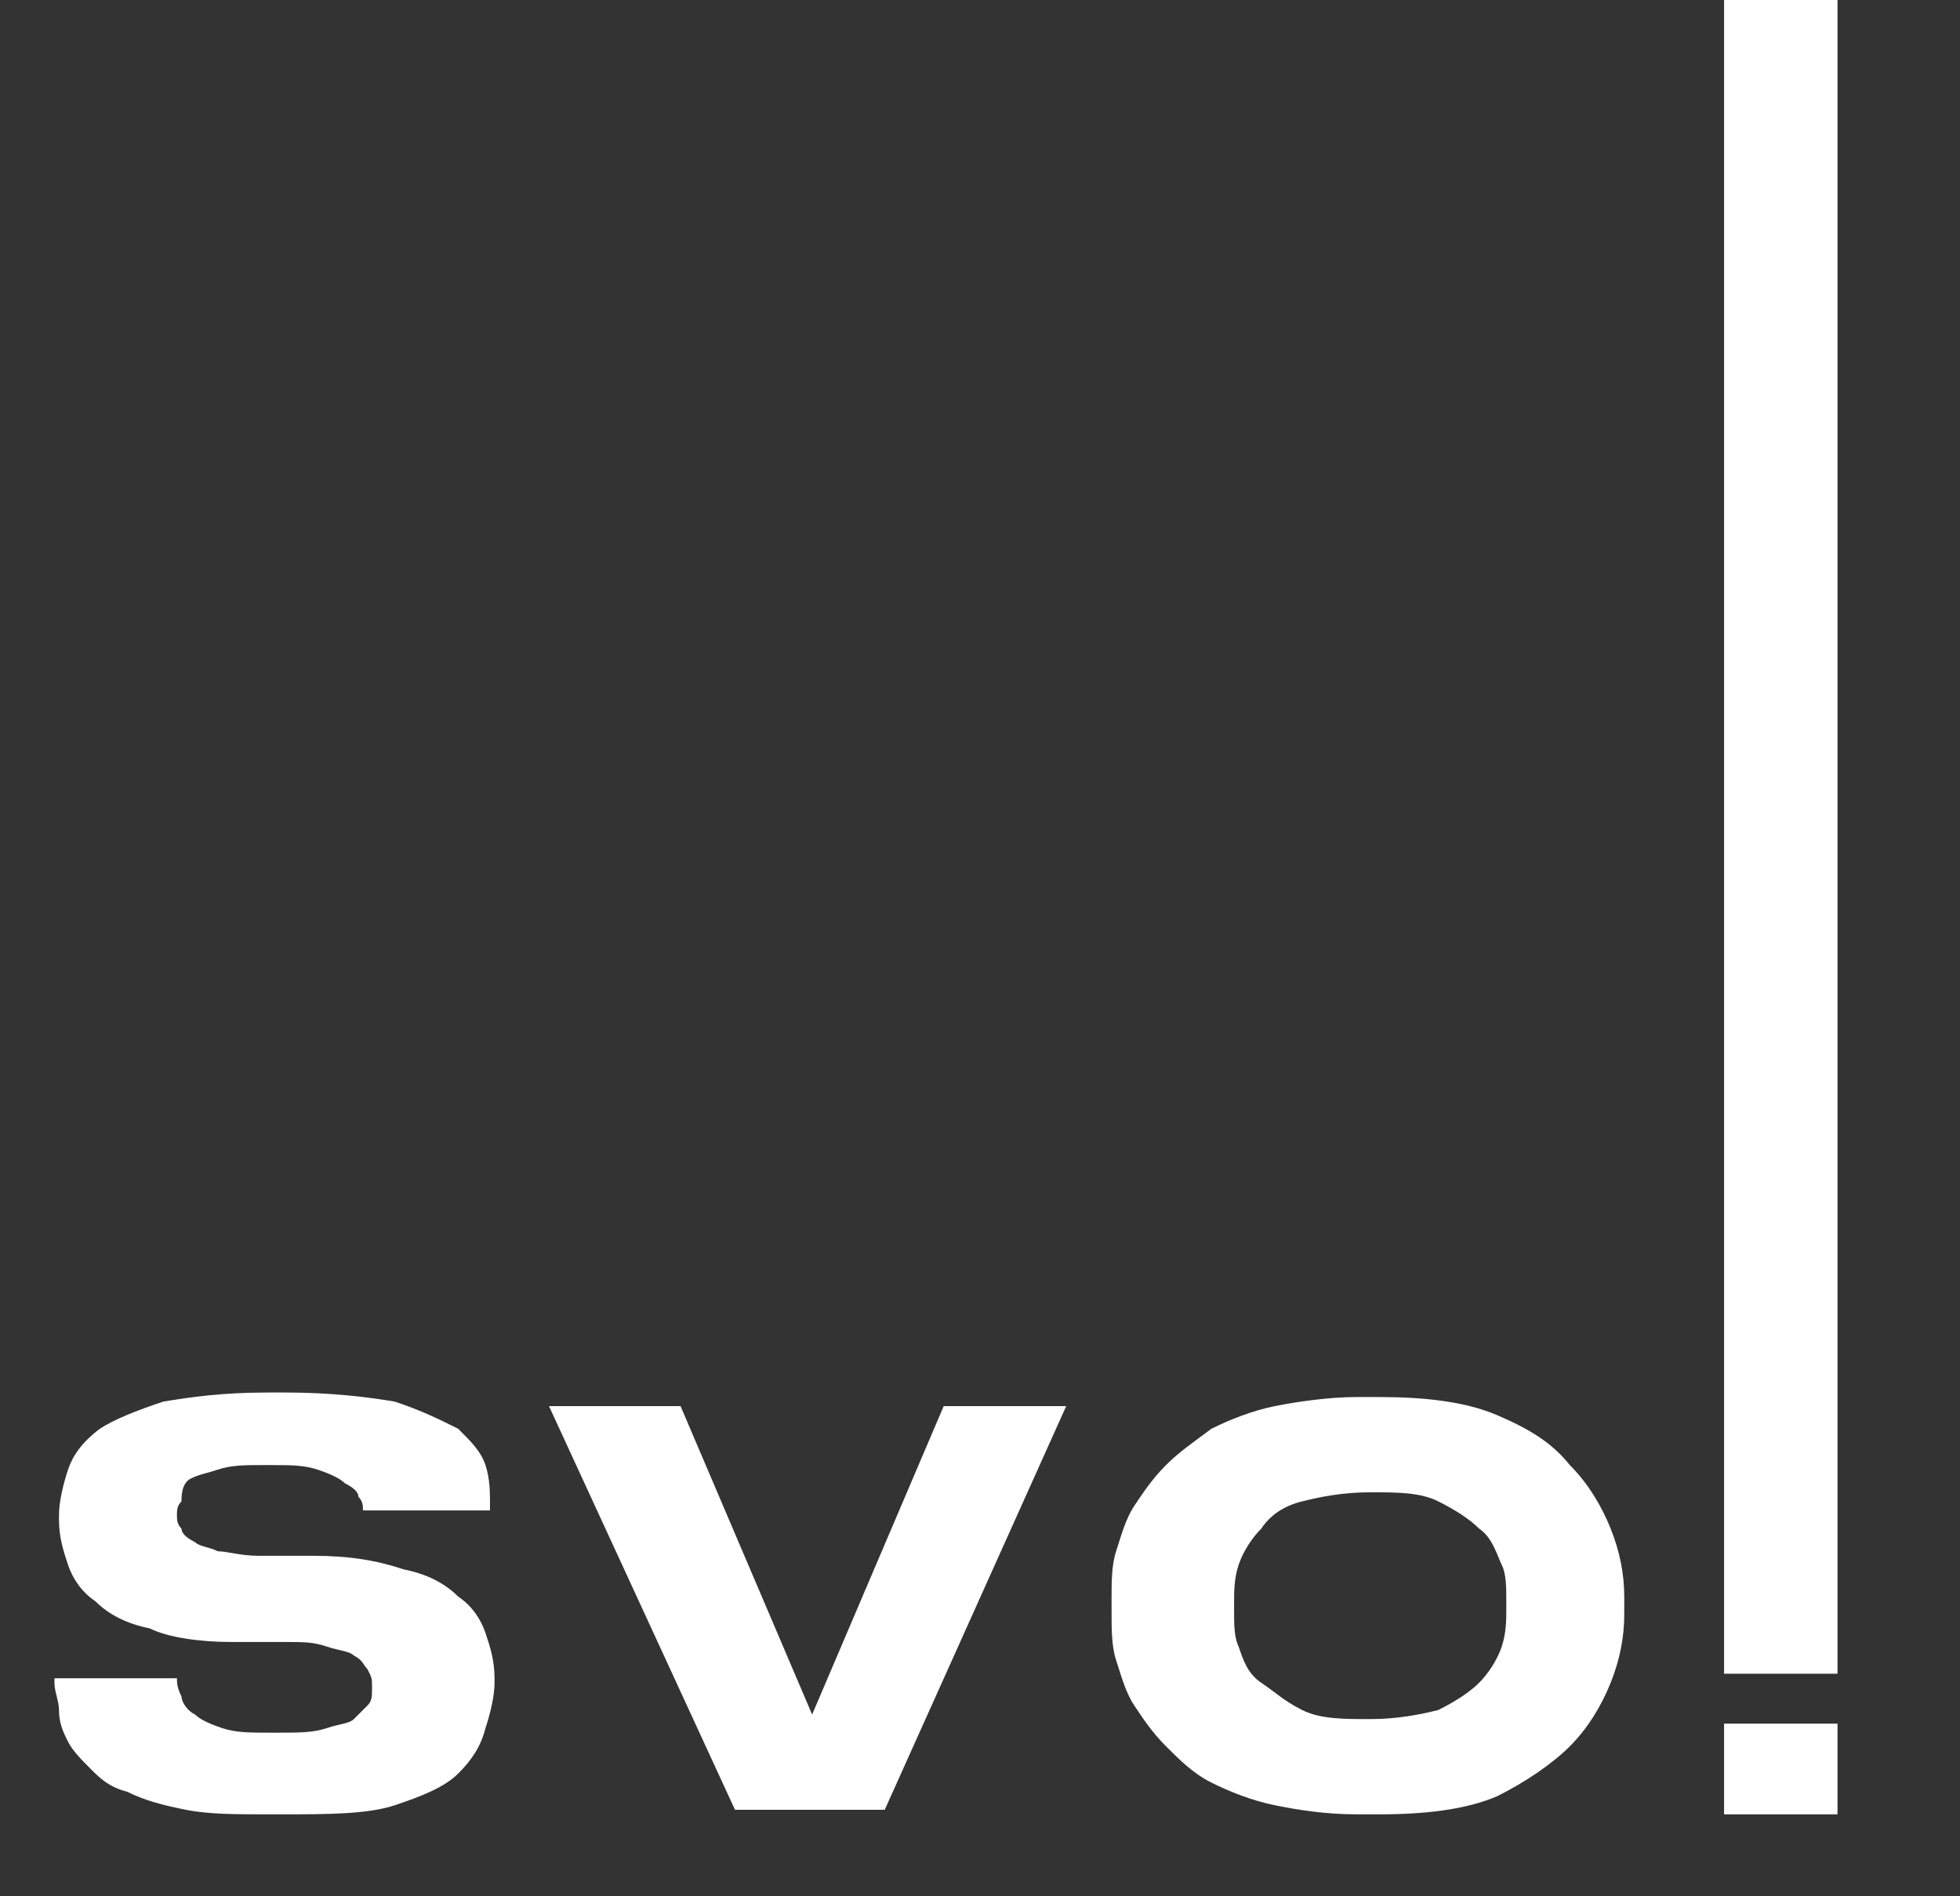 <svg xmlns="http://www.w3.org/2000/svg" xmlns:xlink="http://www.w3.org/1999/xlink" id="Слой_1" x="0px" y="0px" viewBox="0 0 43.2 41.8" style="enable-background:new 0 0 43.2 41.8;" xml:space="preserve" width="264.574"  height="256" ><rect x="0" y="0" width="43.2" height="41.8" fill="#333333" stroke="none"/> <style type="text/css"> .st0{fill:#FFFFFF;} </style> <g> <path class="st0" d="M5.9,40c-0.7,0-1.3,0-1.8-0.1c-0.5-0.1-0.9-0.2-1.3-0.4C2.4,39.4,2.2,39.2,2,39s-0.4-0.4-0.5-0.6 c-0.1-0.2-0.2-0.4-0.2-0.7c0-0.2-0.1-0.4-0.1-0.6v-0.1h2.7c0,0.1,0,0.2,0.1,0.4c0,0.1,0.1,0.3,0.3,0.4c0.1,0.1,0.3,0.2,0.6,0.3 c0.3,0.1,0.6,0.1,1.1,0.1h0.1c0.5,0,0.8,0,1.1-0.1c0.3-0.1,0.5-0.1,0.6-0.2c0.1-0.1,0.2-0.2,0.3-0.3s0.1-0.2,0.1-0.4s0-0.2-0.1-0.4 c-0.1-0.1-0.1-0.2-0.3-0.3c-0.1-0.1-0.3-0.1-0.6-0.2s-0.5-0.1-0.9-0.1l-1.2,0c-0.7,0-1.4-0.1-1.8-0.3c-0.5-0.1-0.9-0.3-1.2-0.6 c-0.3-0.2-0.5-0.5-0.6-0.8c-0.1-0.3-0.2-0.6-0.2-1v-0.1c0-0.3,0.1-0.7,0.2-1c0.1-0.3,0.3-0.6,0.7-0.9c0.3-0.2,0.8-0.4,1.4-0.6 c0.6-0.1,1.3-0.2,2.3-0.2h0.4c1,0,1.8,0.1,2.4,0.2c0.6,0.2,1,0.4,1.4,0.6c0.3,0.3,0.5,0.5,0.6,0.8c0.1,0.3,0.1,0.6,0.1,0.9v0.1H8 c0-0.1,0-0.2-0.1-0.3c0-0.1-0.1-0.2-0.3-0.3c-0.1-0.1-0.3-0.2-0.6-0.3c-0.3-0.1-0.6-0.1-1-0.1H5.8c-0.4,0-0.7,0-1,0.1 s-0.4,0.1-0.6,0.2S4,33,4,33.1c-0.1,0.1-0.1,0.2-0.1,0.3c0,0.1,0,0.2,0.1,0.3c0,0.1,0.1,0.2,0.3,0.3c0.1,0.1,0.3,0.1,0.5,0.2 c0.2,0,0.5,0.1,0.9,0.1l1.2,0c0.8,0,1.4,0.1,2,0.3c0.5,0.1,0.9,0.3,1.2,0.6c0.3,0.2,0.5,0.5,0.6,0.8c0.1,0.3,0.2,0.6,0.2,1v0.1 c0,0.3-0.1,0.7-0.2,1c-0.1,0.4-0.3,0.7-0.6,1c-0.3,0.3-0.8,0.5-1.4,0.7S7.2,40,6.2,40H5.9z"/> <path class="st0" d="M16.2,39.9L12.1,31h2.9l2.9,6.8l2.9-6.8h2.7l-4,8.9H16.2z"/> <path class="st0" d="M30.4,30.8c1,0,1.9,0.1,2.6,0.4c0.7,0.3,1.2,0.6,1.6,1.1c0.4,0.4,0.7,0.9,0.9,1.4c0.2,0.5,0.3,1,0.3,1.5v0.4 c0,0.5-0.1,1-0.3,1.5s-0.5,1-0.9,1.4c-0.4,0.4-1,0.8-1.6,1.1c-0.7,0.3-1.6,0.4-2.6,0.4h-0.5c-0.7,0-1.3-0.1-1.8-0.2 c-0.5-0.1-1-0.3-1.4-0.5s-0.7-0.5-1-0.8c-0.3-0.3-0.5-0.6-0.7-0.9s-0.3-0.7-0.4-1c-0.1-0.3-0.1-0.7-0.1-1v-0.4c0-0.3,0-0.7,0.1-1 c0.1-0.3,0.2-0.7,0.4-1s0.4-0.6,0.7-0.9c0.3-0.3,0.6-0.5,1-0.8c0.4-0.2,0.9-0.4,1.4-0.5c0.5-0.1,1.2-0.2,1.8-0.2H30.4z M33.2,35.3 c0-0.3,0-0.6-0.1-0.8s-0.2-0.6-0.5-0.8c-0.2-0.2-0.5-0.4-0.9-0.6s-0.9-0.2-1.5-0.2c-0.6,0-1.1,0.1-1.5,0.2s-0.7,0.3-0.9,0.6 c-0.2,0.2-0.4,0.5-0.5,0.8s-0.1,0.6-0.1,0.8v0.2c0,0.3,0,0.6,0.1,0.8c0.1,0.3,0.2,0.6,0.5,0.8s0.5,0.4,0.9,0.6s0.9,0.2,1.5,0.2 c0.6,0,1.1-0.1,1.5-0.2c0.4-0.2,0.7-0.4,0.9-0.6c0.2-0.2,0.4-0.5,0.5-0.8c0.1-0.3,0.1-0.6,0.1-0.8V35.3z"/> </g> <path class="st0" d="M40.5,36.9H38V0h2.5V36.9z"/> <path class="st0" d="M40.5,40H38v-2h2.5V40z"/> </svg>